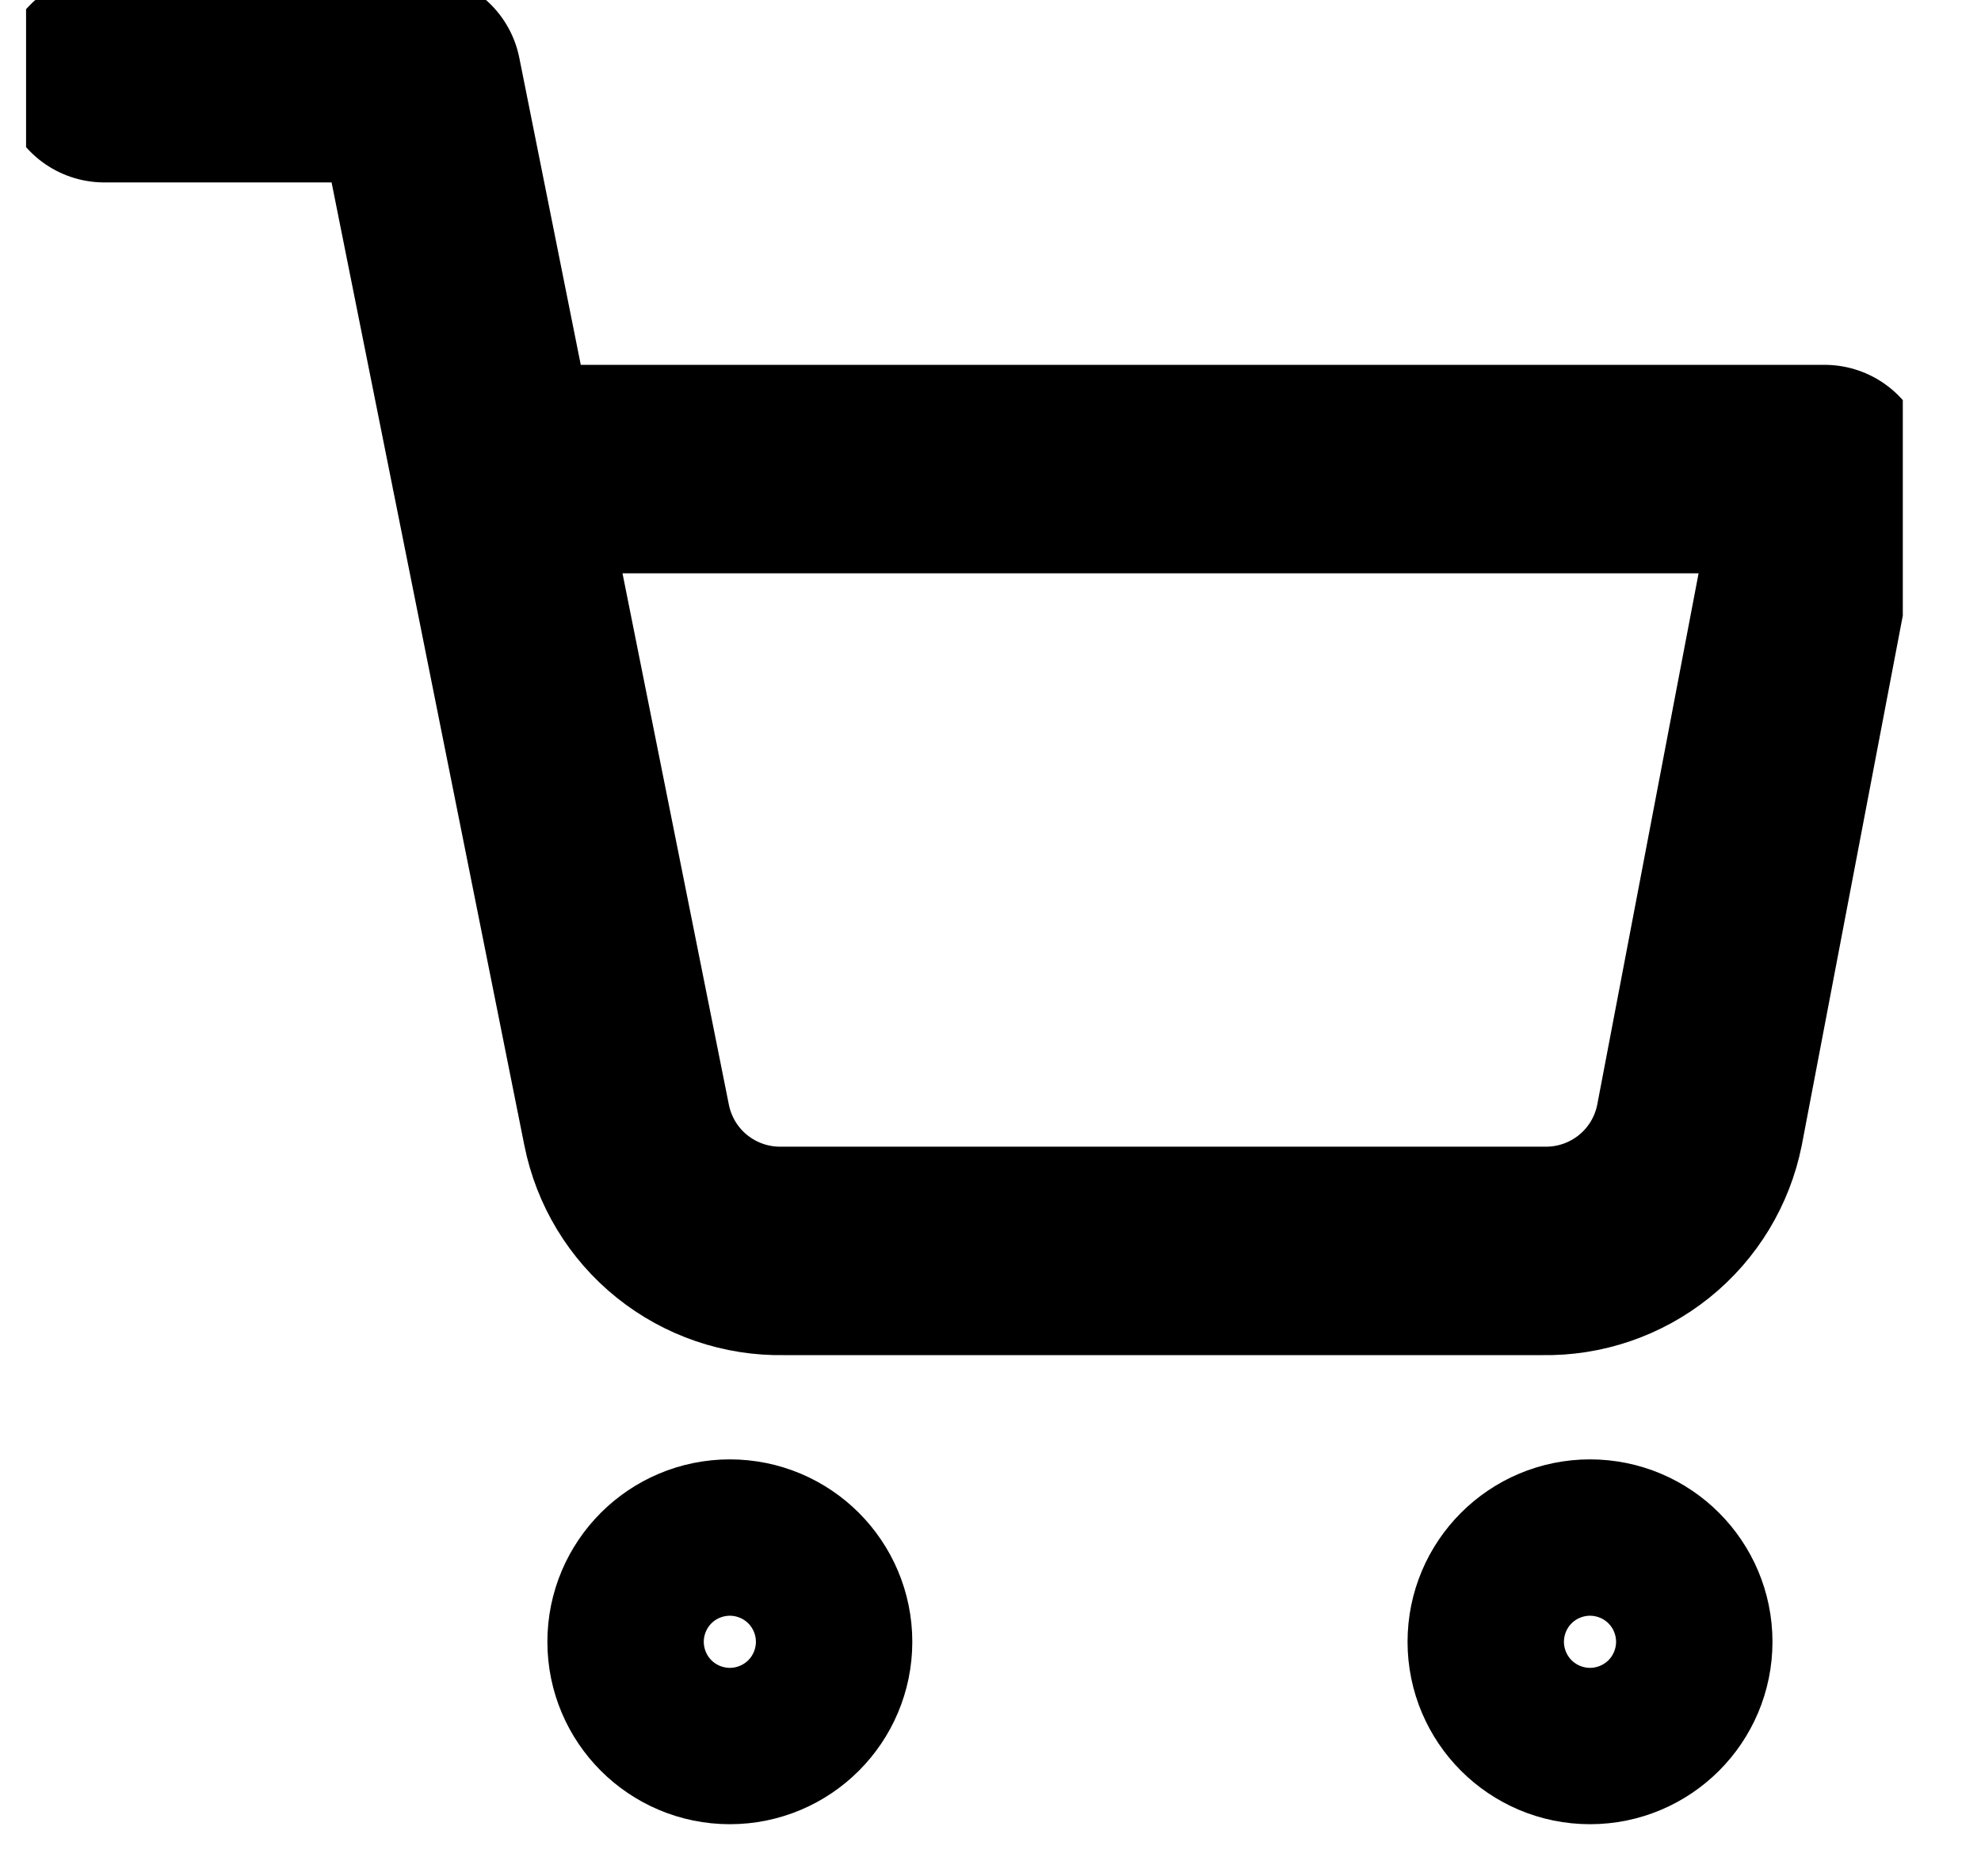 <svg width="19" height="18" viewBox="0 0 19 18" fill="none" xmlns="http://www.w3.org/2000/svg">
<g clip-path="url(#clip0_43_53421)">
<path d="M7 16.5C7.414 16.5 7.75 16.164 7.75 15.75C7.75 15.336 7.414 15 7 15C6.586 15 6.25 15.336 6.25 15.75C6.25 16.164 6.586 16.5 7 16.5Z" stroke="#000000" stroke-width="2" stroke-linecap="round" stroke-linejoin="round"/>
<path d="M15.25 16.5C15.664 16.5 16 16.164 16 15.75C16 15.336 15.664 15 15.25 15C14.836 15 14.5 15.336 14.5 15.75C14.5 16.164 14.836 16.5 15.25 16.5Z" stroke="#000000" stroke-width="2" stroke-linecap="round" stroke-linejoin="round"/>
<path d="M1 0.75H4L6.01 10.793C6.079 11.138 6.266 11.448 6.541 11.669C6.815 11.889 7.158 12.007 7.51 12H14.8C15.152 12.007 15.495 11.889 15.769 11.669C16.044 11.448 16.231 11.138 16.3 10.793L17.5 4.5H4.75" stroke="#000000" stroke-width="2" stroke-linecap="round" stroke-linejoin="round"/>
</g>
<defs>
<clipPath id="clip0_43_53421">
<rect width="18" height="18" fill="#000000" transform="translate(0.25)"/>
</clipPath>
</defs>
</svg>
